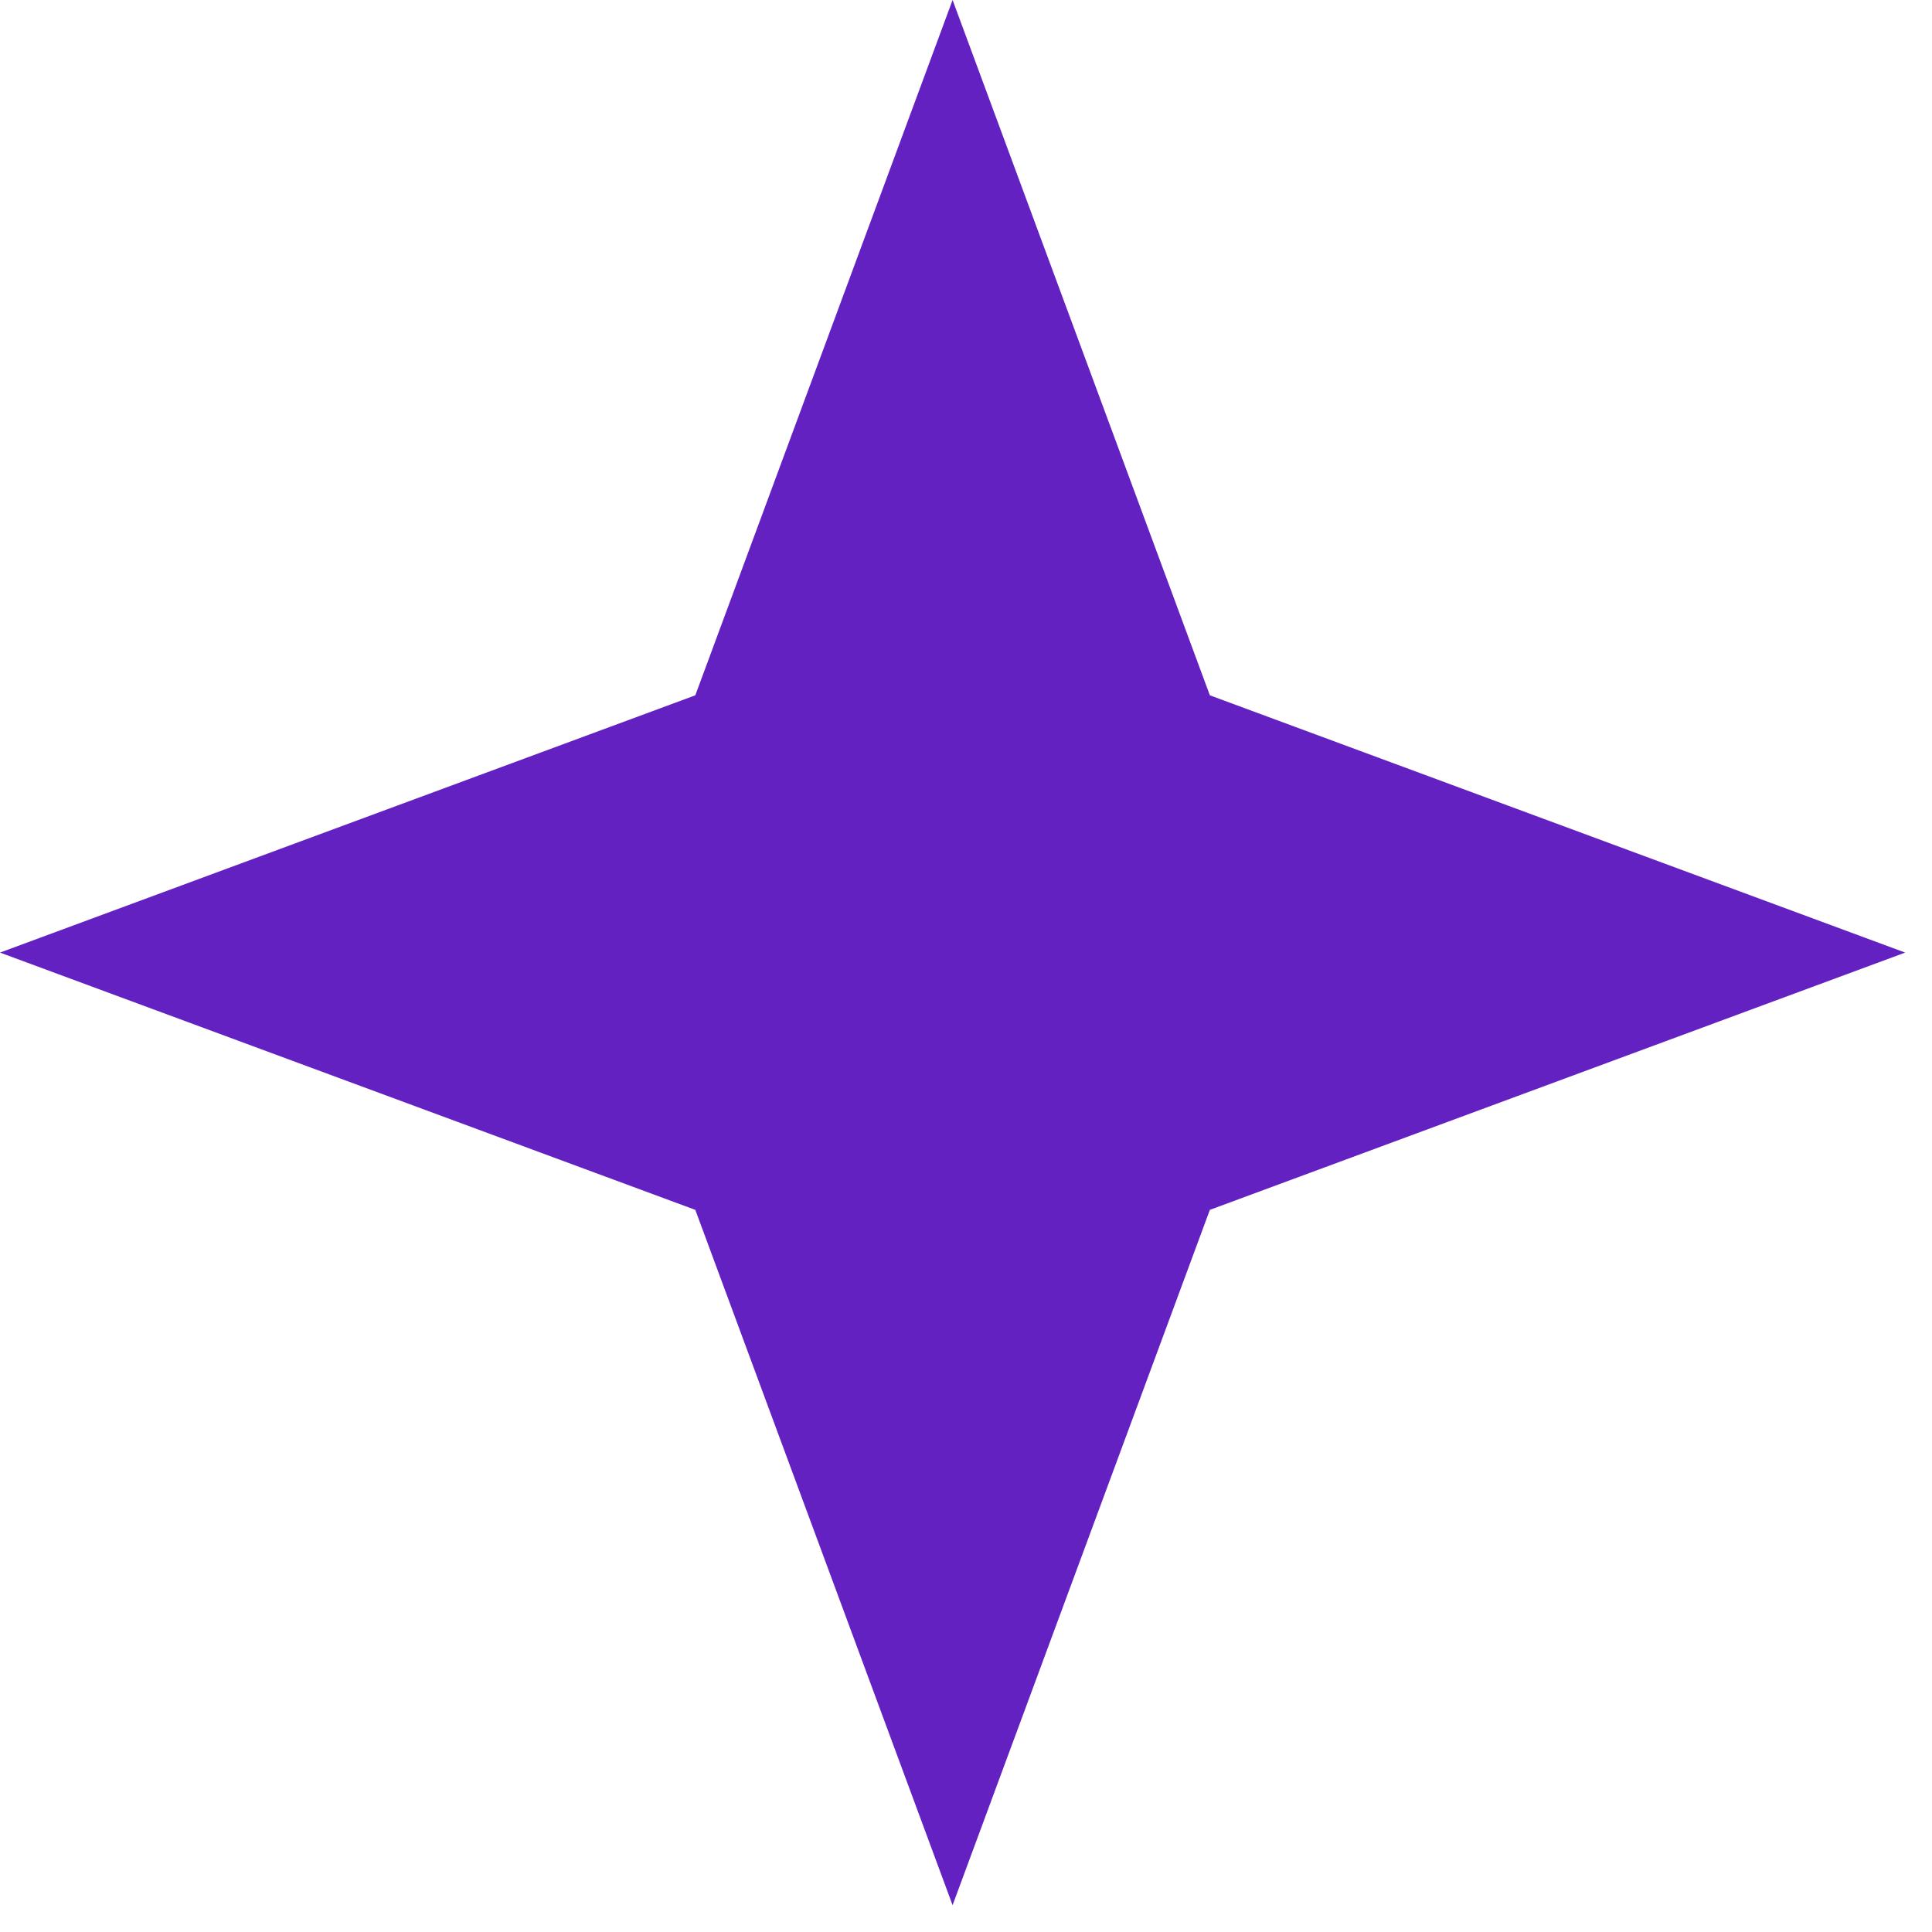 <svg width="36" height="36" viewBox="0 0 36 36" fill="none" xmlns="http://www.w3.org/2000/svg">
<path d="M17.75 0L22.544 12.956L35.5 17.75L22.544 22.544L17.75 35.5L12.956 22.544L0 17.75L12.956 12.956L17.75 0Z" fill="#6321C2"/>
</svg>
